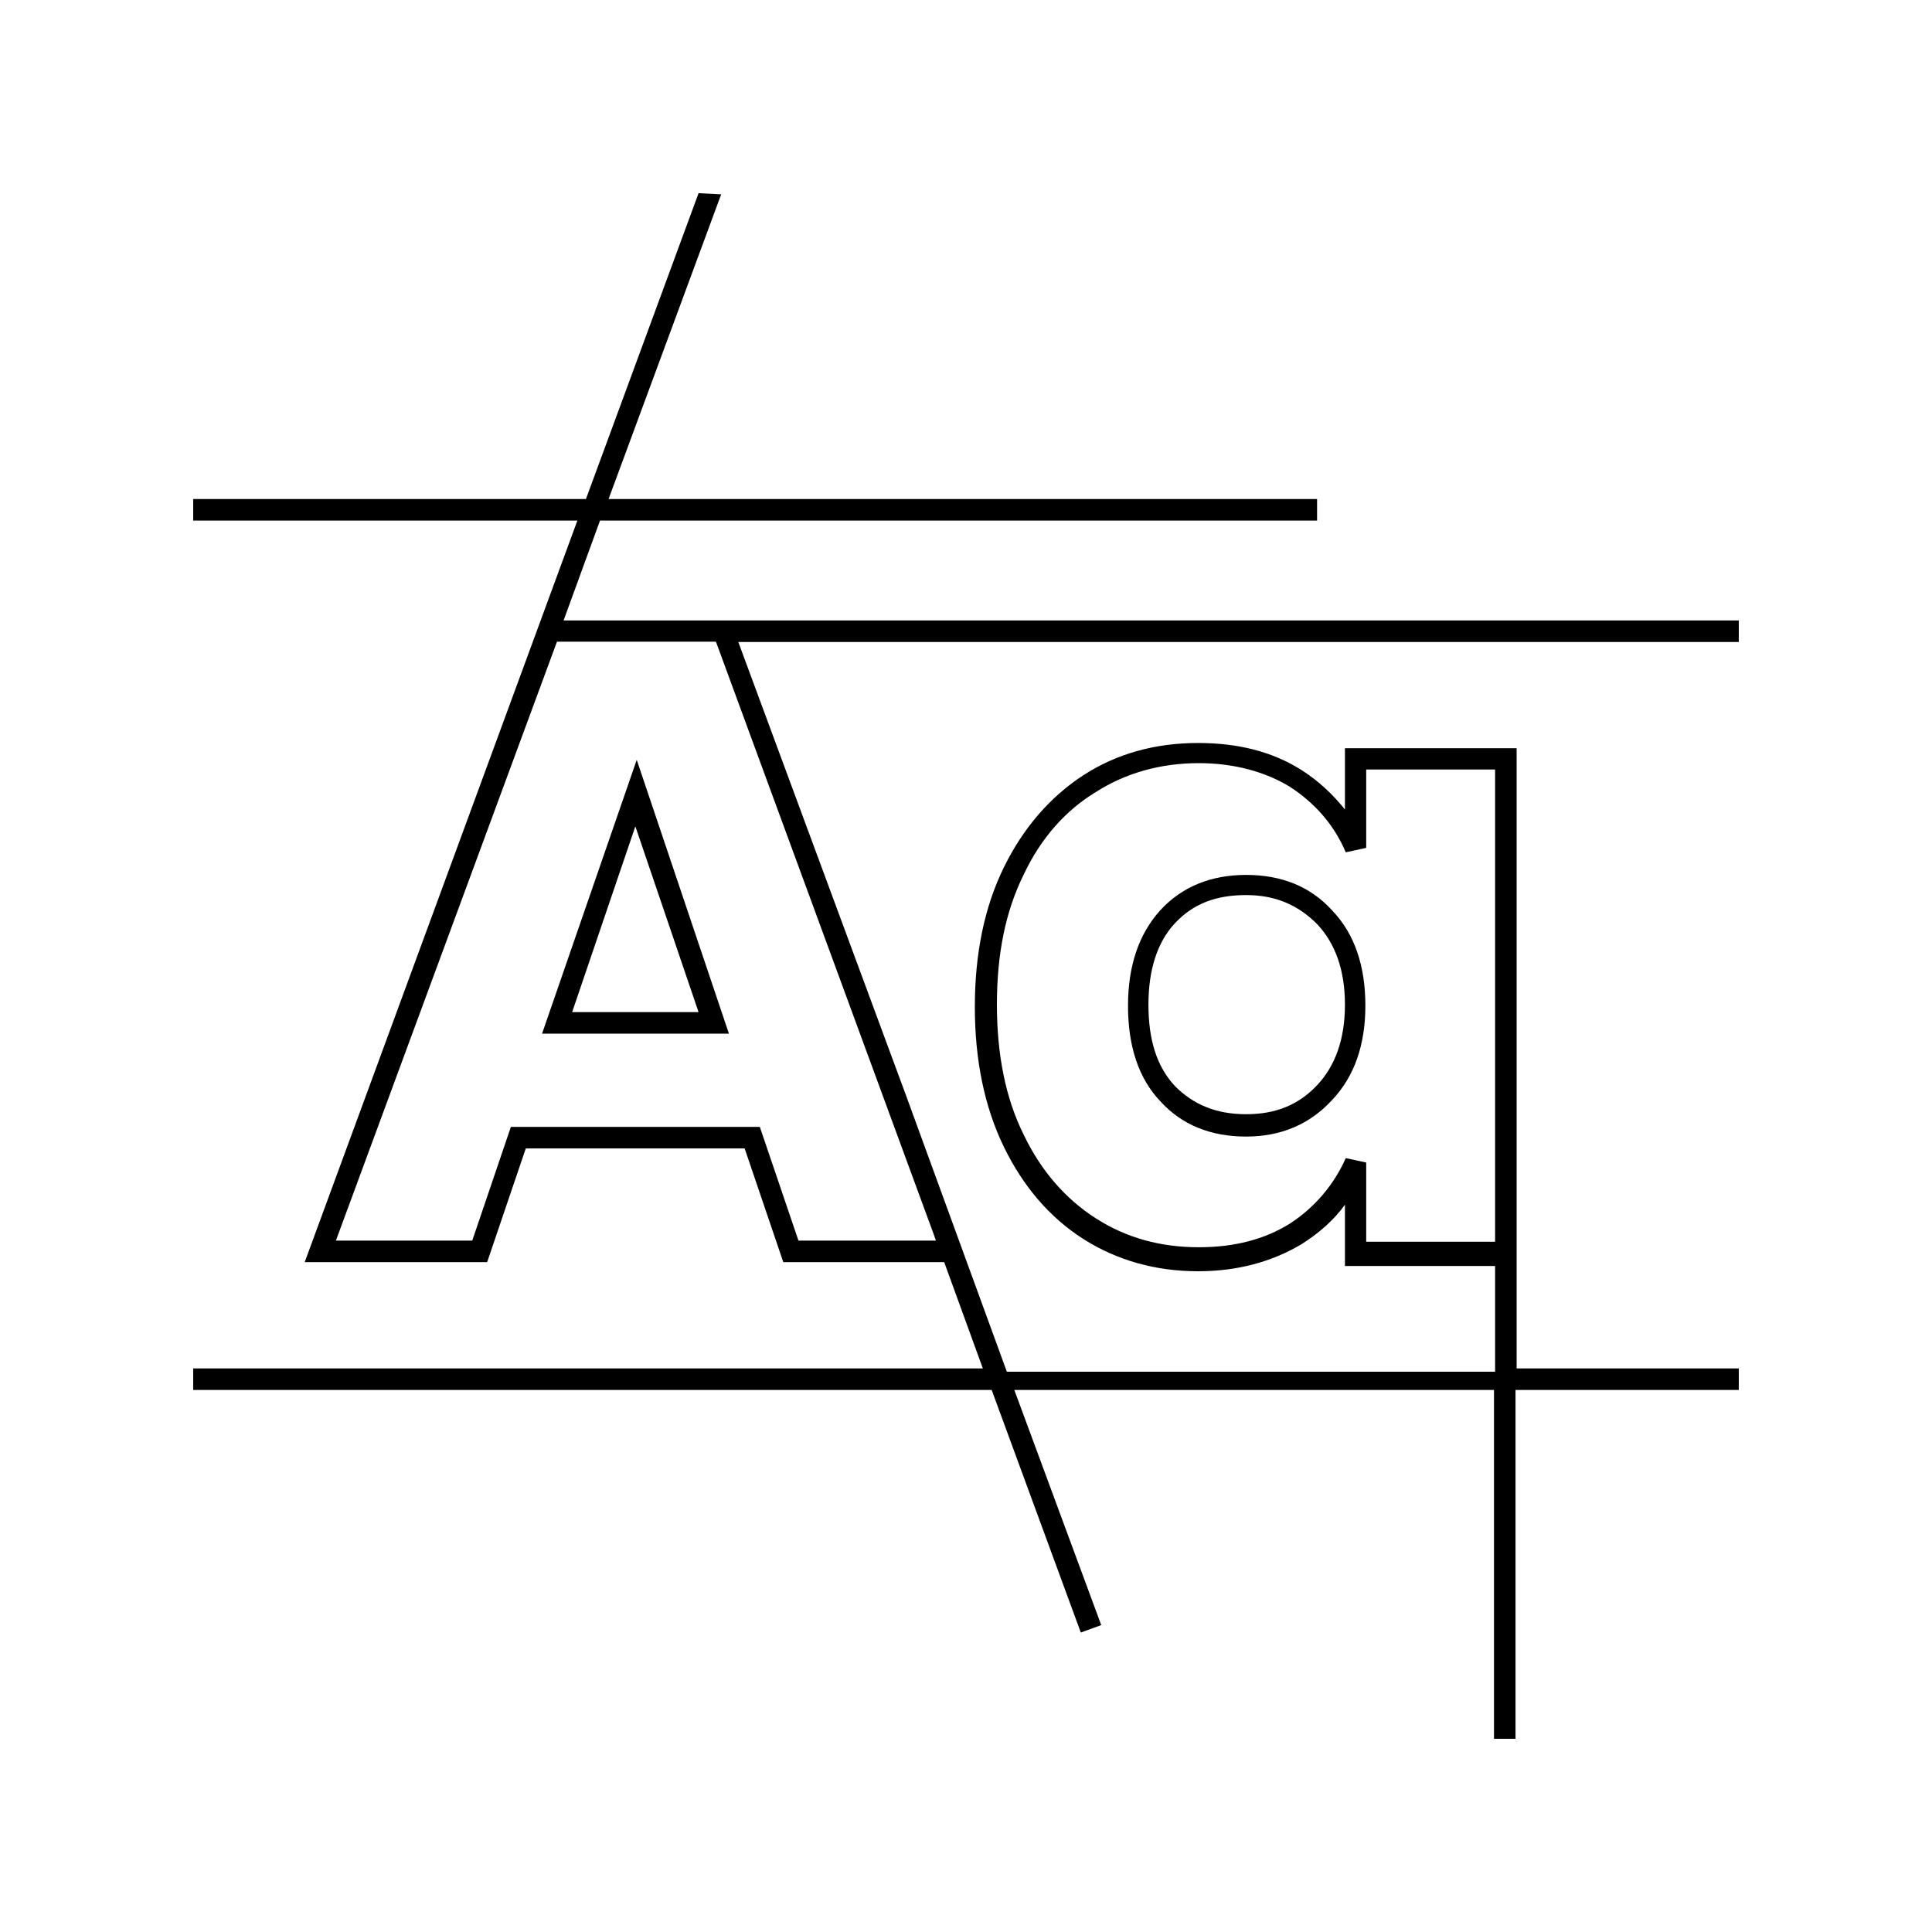 <?xml version="1.0" encoding="utf-8"?>
<!-- Generator: Adobe Illustrator 26.0.2, SVG Export Plug-In . SVG Version: 6.00 Build 0)  -->
<svg version="1.1" id="Livello_1" xmlns="http://www.w3.org/2000/svg" xmlns:xlink="http://www.w3.org/1999/xlink" x="0px" y="0px"
	 viewBox="0 0 700 700" style="enable-background:new 0 0 700 700;" xml:space="preserve">
<g>
	<path d="M196.4,374.5h67.7l-33.4-99.2L196.4,374.5z M207.3,366.7l22.9-67.3l22.9,67.3H207.3z"/>
	<path d="M451.5,317c-12.8,0-23.3,4.3-31.1,12.8c-7.8,8.6-11.7,20.2-11.7,34.6c0,14.8,3.9,26.4,11.7,34.6
		c7.8,8.6,18.3,12.8,31.1,12.8c12.4,0,22.9-4.3,31.1-13.2c8.2-8.6,12.1-20.2,12.1-34.2c0-14.4-3.9-26.1-12.1-34.6
		C474.8,321.2,464.3,317,451.5,317L451.5,317z M477.2,393.2c-6.6,7-14.8,10.5-25.7,10.5s-19.1-3.5-25.7-10.1
		c-6.6-7-9.7-16.7-9.7-29.6c0-12.4,3.1-22.6,9.7-29.6c6.6-7,14.8-10.1,25.7-10.1c10.5,0,18.7,3.5,25.7,10.5
		c6.6,7,10.1,16.7,10.1,29.2C487.3,376.5,483.8,386.2,477.2,393.2L477.2,393.2z"/>
	<path d="M630,232.6v-7.8H204.2l13.2-36.2h259.8v-7.8H220.5l40.8-110.4l-8.2-0.4l-40.8,110.8H70v7.8h139.2l-98.8,268.7h66.1l14-41.2
		h79.3l14,41.2h58.3l14,38.5H70v7.8h289.3l32.3,87.9l7.4-2.7l-31.5-85.2h173.8V630h7.8V503.6H630v-7.8h-80.5V271.1h-62.2v22.2
		c-4.3-5.4-9.7-10.5-15.9-14.4c-10.5-6.6-22.9-9.7-37.3-9.7c-15.6,0-29.6,3.9-41.6,11.7s-21.8,19.1-28.8,33.4s-10.5,31.1-10.5,50.6
		c0,19.1,3.5,36.2,10.5,50.6c7,14.4,16.7,25.7,28.8,33.4s26.1,11.7,41.6,11.7c14.4,0,26.8-3.5,37.3-9.7c6.2-3.9,11.7-8.6,15.9-14.4
		v22.2h54.4V497H364.8l-36.6-100.3l-60.7-164.1L630,232.6z M495,449.6v-28.4l-7.4-1.6c-4.3,9.7-11.3,17.9-20.2,23.7
		c-9.3,5.8-20.2,8.6-33.1,8.6c-14,0-26.4-3.5-37.3-10.5c-10.9-7-19.8-17.1-26.1-30.3c-6.6-13.2-9.7-29.2-9.7-47.1
		c0-18.3,3.1-33.8,9.7-47.1c6.2-13.2,15.2-23.3,26.1-29.9c10.9-7,23.7-10.5,37.3-10.5c12.8,0,24.1,3.1,33.1,8.6
		c8.9,5.8,15.9,13.6,20.2,23.7l7.4-1.6v-28.4h46.7v171.1l-46.7,0L495,449.6z M338.3,447.2l0.8,2.3h-49.8l-14-41.2h-90.2l-14,41.2
		h-49.4l80.1-217h57.6L338.3,447.2z"/>
</g>
</svg>
